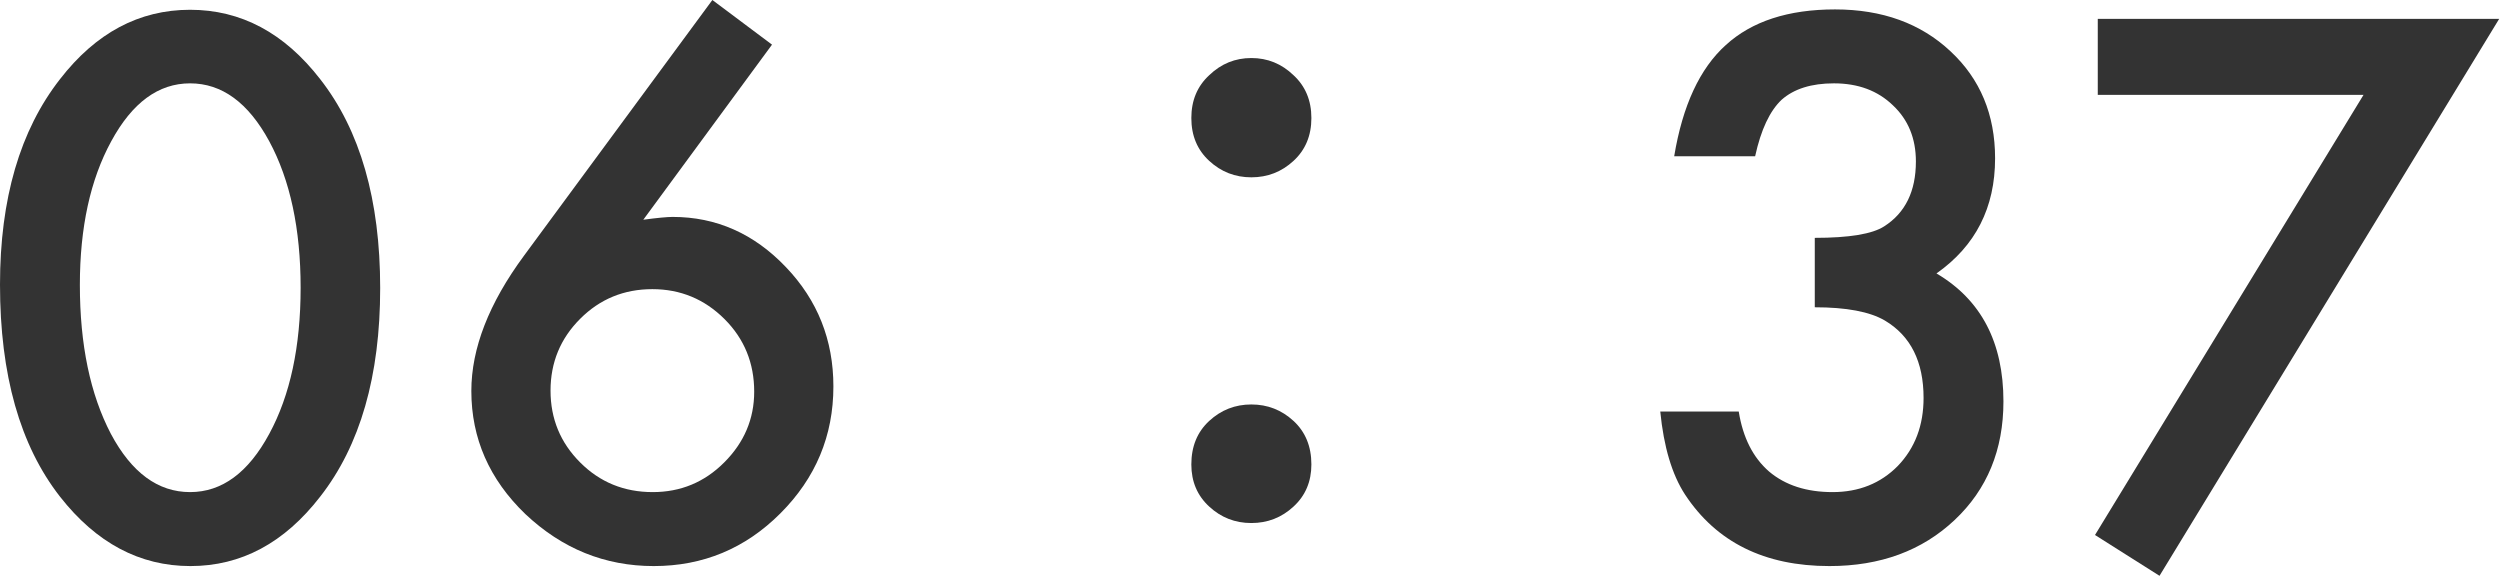 <svg width="56" height="13" viewBox="0 0 56 13" fill="none" xmlns="http://www.w3.org/2000/svg">
<path d="M52.943 2.125H46.99V0.422H55.982L48.373 12.898L46.928 11.984L52.943 2.125Z" fill="#333333"/>
<path d="M40.651 6.883V5.328C41.422 5.328 41.94 5.242 42.206 5.07C42.679 4.768 42.916 4.284 42.916 3.617C42.916 3.102 42.745 2.682 42.401 2.359C42.062 2.031 41.622 1.867 41.081 1.867C40.575 1.867 40.185 1.99 39.909 2.234C39.643 2.484 39.445 2.906 39.315 3.5H37.502C37.69 2.365 38.075 1.534 38.659 1.008C39.242 0.477 40.057 0.211 41.104 0.211C42.161 0.211 43.023 0.523 43.69 1.148C44.357 1.768 44.69 2.568 44.69 3.547C44.69 4.651 44.252 5.51 43.377 6.125C44.377 6.714 44.877 7.669 44.877 8.992C44.877 10.075 44.513 10.961 43.784 11.648C43.054 12.336 42.12 12.68 40.979 12.68C39.526 12.68 38.448 12.146 37.745 11.078C37.453 10.63 37.268 10.01 37.19 9.219H38.948C39.041 9.802 39.268 10.25 39.627 10.562C39.992 10.87 40.466 11.023 41.049 11.023C41.638 11.023 42.125 10.828 42.51 10.438C42.896 10.037 43.088 9.529 43.088 8.914C43.088 8.102 42.799 7.523 42.221 7.18C41.883 6.982 41.359 6.883 40.651 6.883Z" fill="#333333"/>
<path d="M28.03 3.972C27.668 3.972 27.353 3.85 27.087 3.604C26.82 3.359 26.686 3.039 26.686 2.644C26.686 2.25 26.82 1.93 27.087 1.684C27.353 1.428 27.668 1.3 28.03 1.3C28.393 1.3 28.708 1.428 28.974 1.684C29.241 1.93 29.375 2.25 29.375 2.644C29.375 3.039 29.241 3.359 28.974 3.604C28.708 3.85 28.393 3.972 28.03 3.972ZM28.03 11.716C27.668 11.716 27.353 11.594 27.087 11.348C26.82 11.103 26.686 10.788 26.686 10.404C26.686 9.999 26.82 9.674 27.087 9.428C27.353 9.183 27.668 9.06 28.03 9.06C28.393 9.06 28.708 9.183 28.974 9.428C29.241 9.674 29.375 9.999 29.375 10.404C29.375 10.788 29.241 11.103 28.974 11.348C28.708 11.594 28.393 11.716 28.03 11.716Z" fill="#333333"/>
<path d="M15.957 0L17.293 1L14.41 4.922C14.566 4.901 14.699 4.885 14.808 4.875C14.918 4.865 15.003 4.859 15.066 4.859C16.045 4.859 16.891 5.234 17.605 5.984C18.313 6.724 18.668 7.615 18.668 8.656C18.668 9.76 18.272 10.708 17.48 11.5C16.694 12.287 15.748 12.68 14.644 12.68C13.55 12.68 12.592 12.292 11.769 11.516C10.962 10.74 10.558 9.82 10.558 8.758C10.558 7.805 10.951 6.794 11.738 5.727L15.957 0ZM16.894 8.773C16.894 8.133 16.673 7.591 16.23 7.148C15.782 6.701 15.243 6.477 14.613 6.477C13.977 6.477 13.438 6.698 12.996 7.141C12.553 7.583 12.332 8.12 12.332 8.75C12.332 9.38 12.553 9.917 12.996 10.359C13.438 10.802 13.98 11.023 14.621 11.023C15.246 11.023 15.78 10.802 16.222 10.359C16.67 9.911 16.894 9.383 16.894 8.773Z" fill="#333333"/>
<path d="M0 6.375C0 4.453 0.448 2.919 1.344 1.773C2.146 0.737 3.117 0.219 4.258 0.219C5.398 0.219 6.37 0.737 7.172 1.773C8.068 2.919 8.516 4.479 8.516 6.453C8.516 8.422 8.068 9.979 7.172 11.125C6.37 12.162 5.401 12.68 4.266 12.68C3.13 12.68 2.156 12.162 1.344 11.125C0.448 9.979 0 8.396 0 6.375ZM1.789 6.383C1.789 7.721 2.021 8.833 2.484 9.719C2.948 10.588 3.539 11.023 4.258 11.023C4.971 11.023 5.562 10.588 6.031 9.719C6.5 8.854 6.734 7.763 6.734 6.445C6.734 5.128 6.5 4.034 6.031 3.164C5.562 2.299 4.971 1.867 4.258 1.867C3.549 1.867 2.961 2.299 2.492 3.164C2.023 4.023 1.789 5.096 1.789 6.383Z" fill="#333333"/>
</svg>
